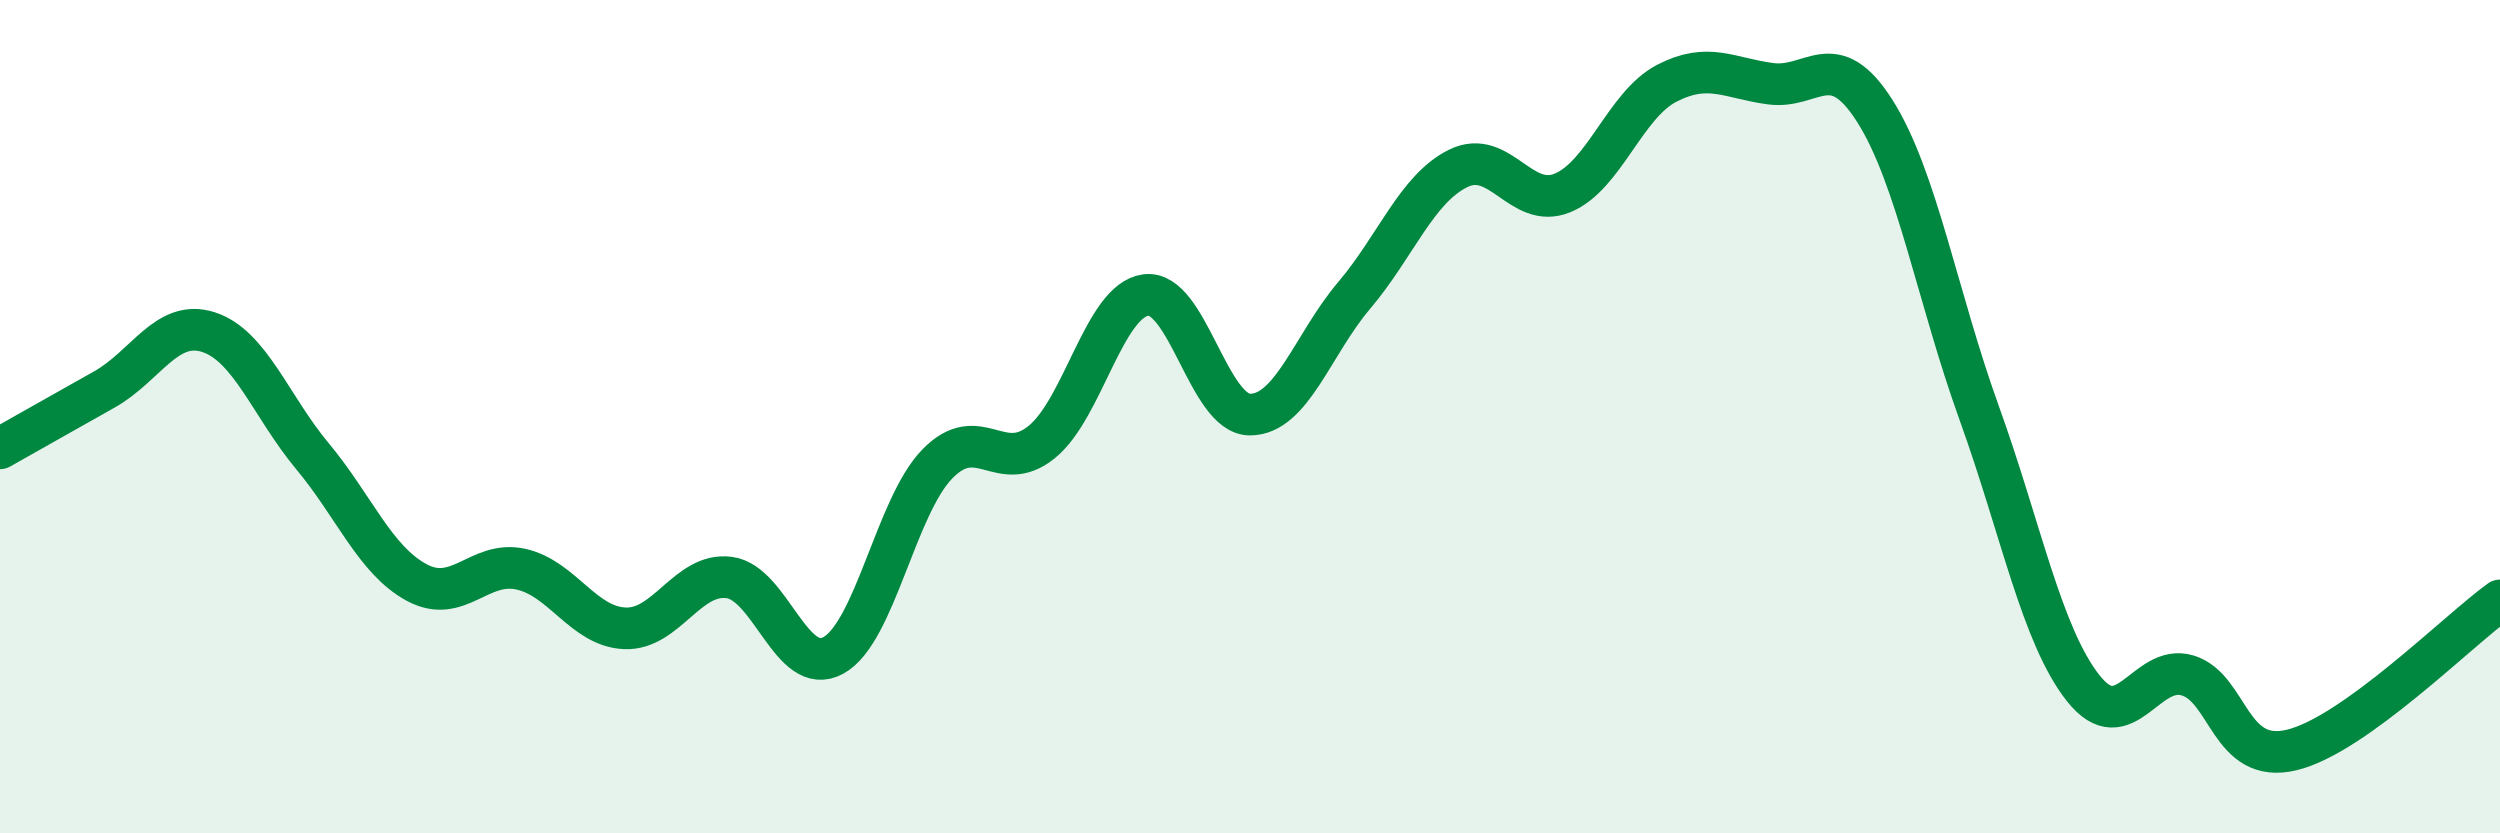 
    <svg width="60" height="20" viewBox="0 0 60 20" xmlns="http://www.w3.org/2000/svg">
      <path
        d="M 0,10.76 C 0.5,10.48 1.5,9.91 2.5,9.35 C 3.5,8.79 4,7.65 5,7.97 C 6,8.29 6.5,9.75 7.5,10.95 C 8.5,12.15 9,13.44 10,13.98 C 11,14.52 11.5,13.44 12.5,13.66 C 13.5,13.88 14,15.04 15,15.08 C 16,15.12 16.5,13.73 17.5,13.86 C 18.5,13.99 19,16.28 20,15.73 C 21,15.18 21.5,12.15 22.5,11.13 C 23.5,10.11 24,11.42 25,10.61 C 26,9.8 26.5,7.21 27.5,7.08 C 28.5,6.95 29,9.95 30,9.95 C 31,9.95 31.5,8.27 32.5,7.09 C 33.5,5.91 34,4.53 35,4.04 C 36,3.55 36.5,5.04 37.5,4.63 C 38.5,4.22 39,2.52 40,2 C 41,1.48 41.5,1.88 42.5,2.01 C 43.5,2.14 44,1.09 45,2.67 C 46,4.25 46.5,7.14 47.5,9.91 C 48.5,12.68 49,15.26 50,16.52 C 51,17.78 51.5,15.91 52.5,16.21 C 53.5,16.51 53.5,18.36 55,18 C 56.5,17.64 59,15.13 60,14.41L60 20L0 20Z"
        fill="#008740"
        opacity="0.1"
        stroke-linecap="round"
        stroke-linejoin="round"
      />
      <path
        d="M 0,10.76 C 0.5,10.48 1.5,9.91 2.5,9.35 C 3.5,8.79 4,7.65 5,7.97 C 6,8.29 6.5,9.75 7.5,10.95 C 8.5,12.15 9,13.44 10,13.98 C 11,14.52 11.5,13.44 12.5,13.66 C 13.5,13.88 14,15.04 15,15.08 C 16,15.12 16.5,13.73 17.5,13.86 C 18.5,13.99 19,16.28 20,15.73 C 21,15.18 21.5,12.15 22.5,11.13 C 23.5,10.11 24,11.42 25,10.61 C 26,9.8 26.5,7.21 27.5,7.08 C 28.5,6.95 29,9.95 30,9.95 C 31,9.95 31.5,8.27 32.5,7.09 C 33.5,5.91 34,4.53 35,4.04 C 36,3.55 36.5,5.04 37.5,4.63 C 38.5,4.22 39,2.52 40,2 C 41,1.48 41.5,1.88 42.5,2.01 C 43.5,2.14 44,1.09 45,2.67 C 46,4.25 46.5,7.14 47.5,9.91 C 48.5,12.68 49,15.26 50,16.52 C 51,17.78 51.5,15.91 52.5,16.21 C 53.5,16.51 53.5,18.36 55,18 C 56.5,17.64 59,15.13 60,14.41"
        stroke="#008740"
        stroke-width="1"
        fill="none"
        stroke-linecap="round"
        stroke-linejoin="round"
      />
    </svg>
  